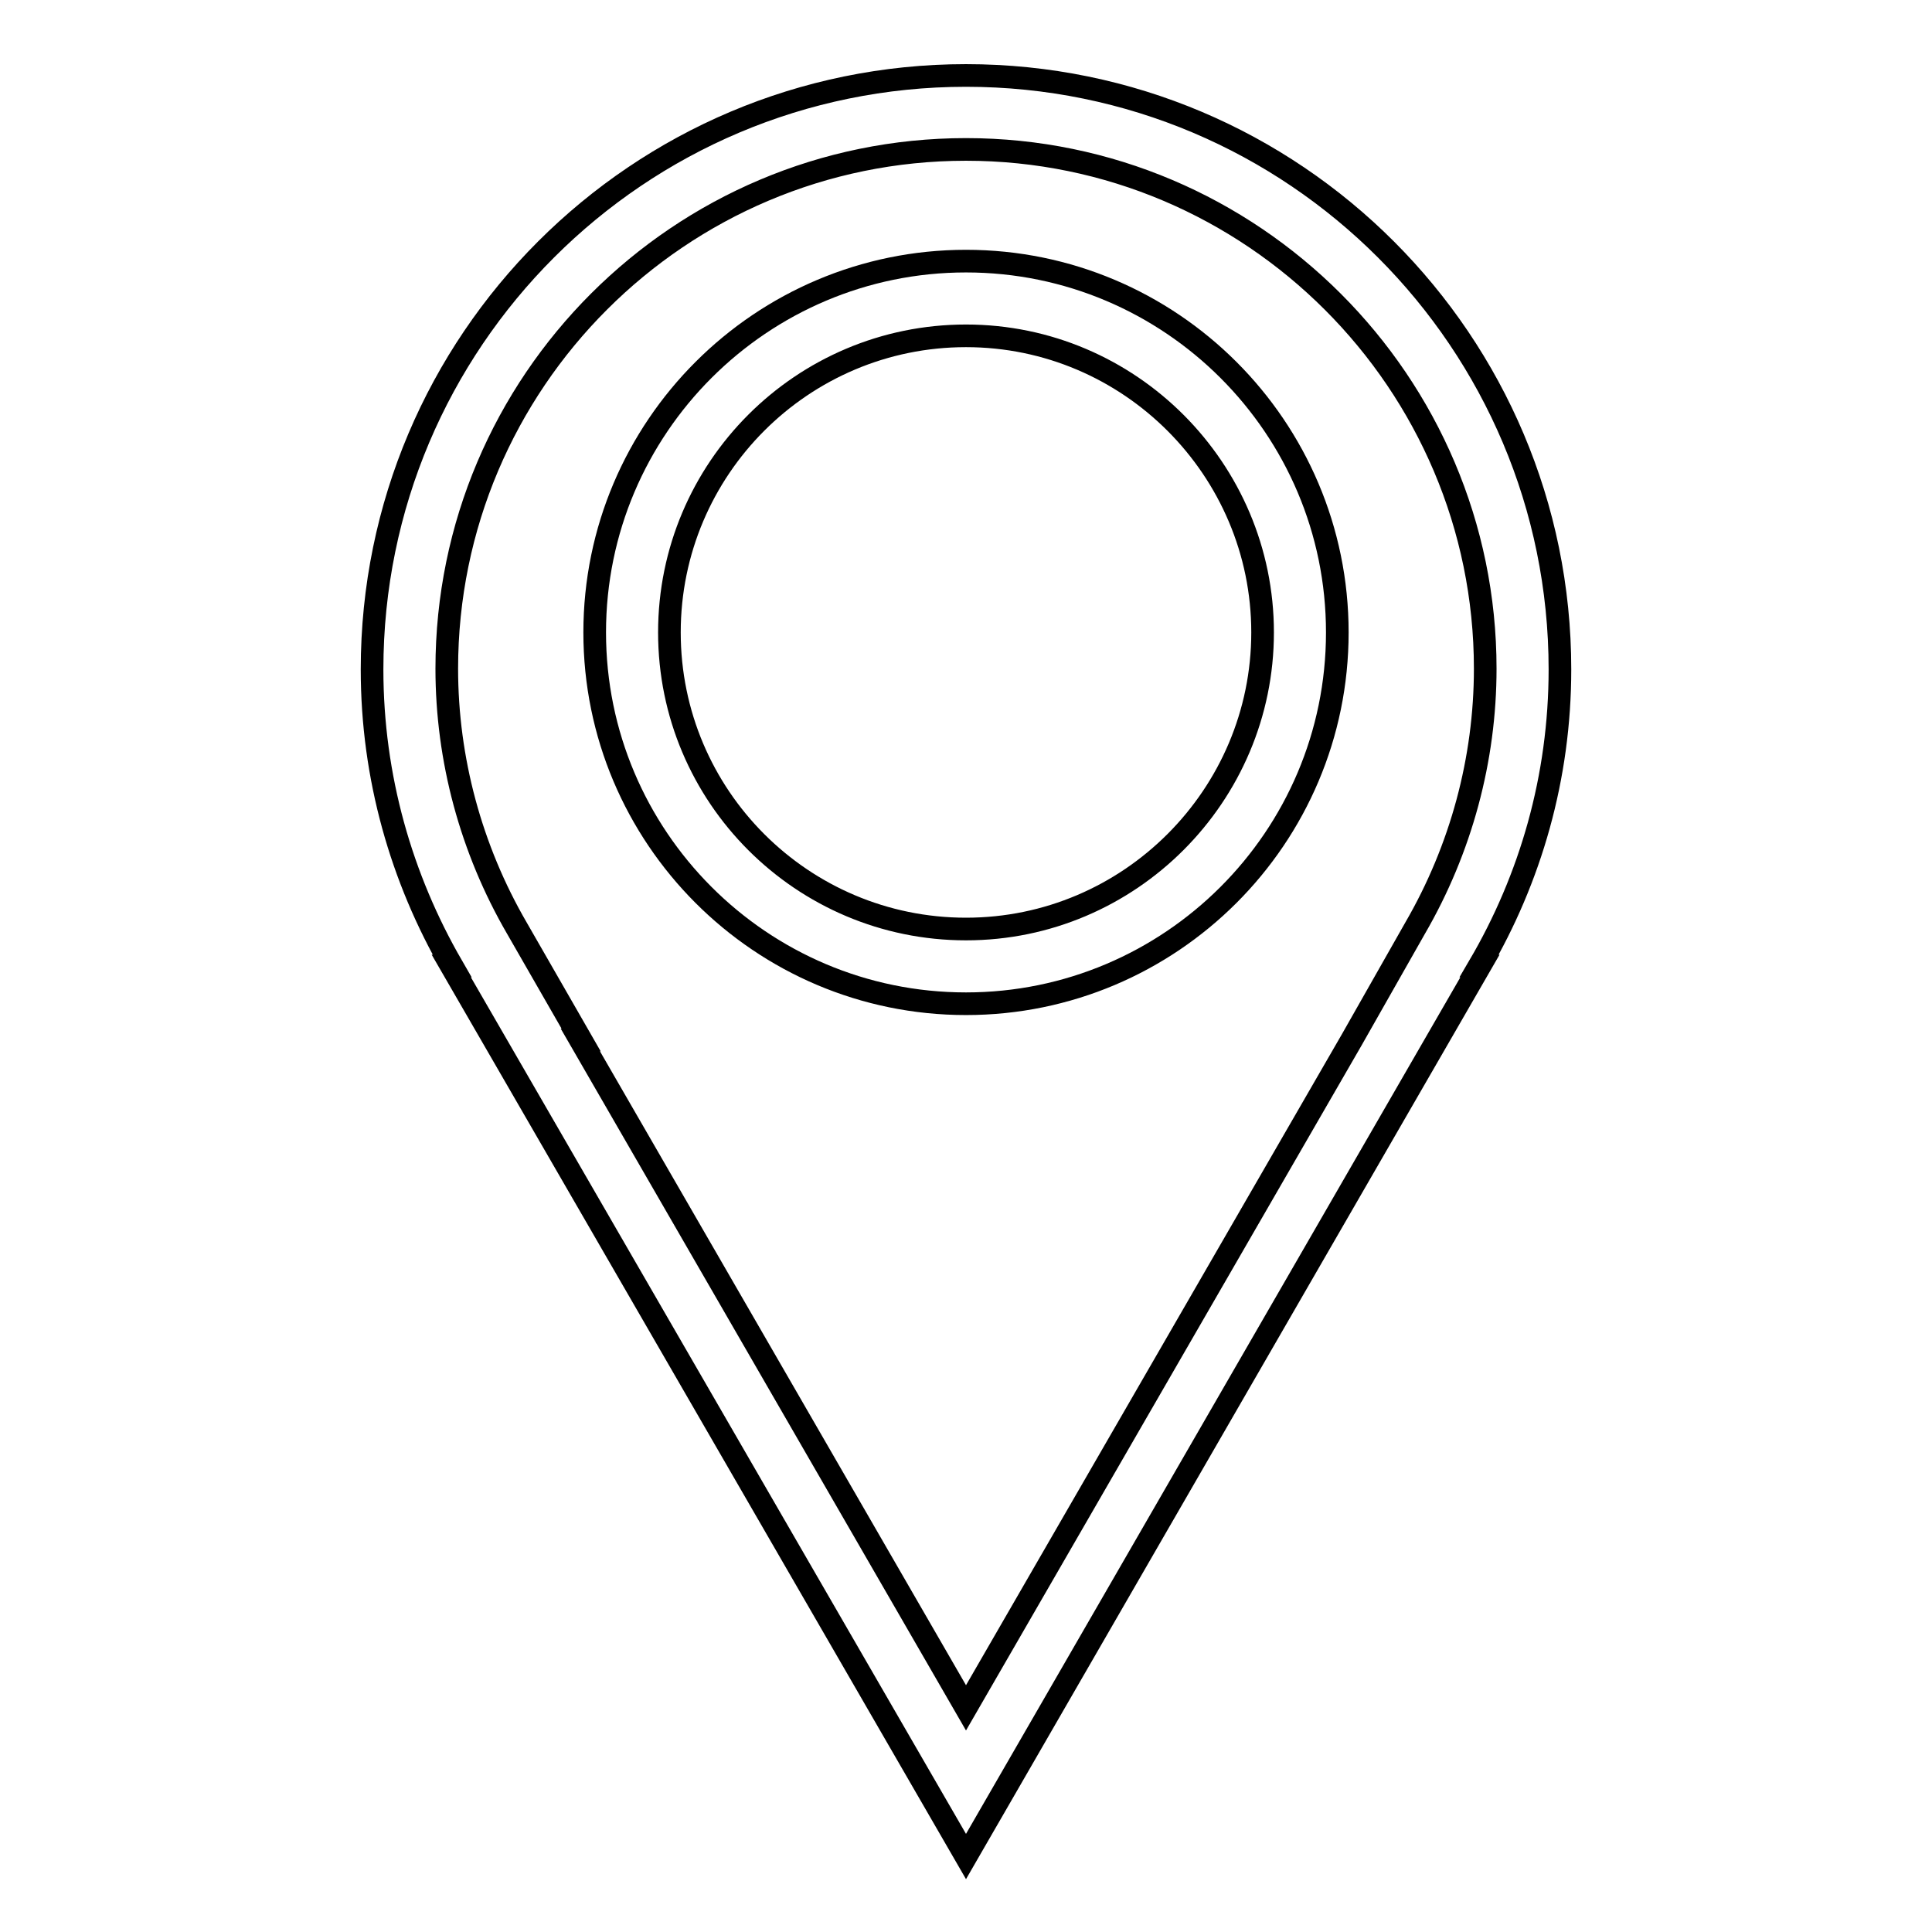 <?xml version="1.0" encoding="utf-8"?>
<!-- Svg Vector Icons : http://www.onlinewebfonts.com/icon -->
<!DOCTYPE svg PUBLIC "-//W3C//DTD SVG 1.1//EN" "http://www.w3.org/Graphics/SVG/1.1/DTD/svg11.dtd">
<svg version="1.1" xmlns="http://www.w3.org/2000/svg" xmlns:xlink="http://www.w3.org/1999/xlink" x="0px" y="0px" viewBox="0 0 256 256" enable-background="new 0 0 256 256" xml:space="preserve">
<g> <path stroke-width="3" fill-opacity="0" stroke="#000000"  d="M206.7,88.7c0-43.4-35.2-78.7-78.7-78.7c-43.4,0-78.7,35.2-78.7,78.7c0,14.3,3.9,27.7,10.6,39.3h-0.1 L128,246l68.1-118H196C202.8,116.4,206.7,103,206.7,88.7L206.7,88.7z M179.1,137.8L128,226.3l-51.1-88.5H77l-8.5-14.8 c-6.1-10.5-9.3-22.4-9.3-34.4c0-38,30.9-68.8,68.8-68.8c37.9,0,68.8,30.9,68.8,68.8c0,12-3.2,23.9-9.3,34.4L179.1,137.8z"/> <path stroke-width="3" fill-opacity="0" stroke="#000000"  d="M128,34.6c-27.1,0-49.2,22-49.2,49.2c0,27.1,22,49.2,49.2,49.2c27.1,0,49.2-22,49.2-49.2 C177.2,56.6,155.1,34.6,128,34.6z M128,123.1c-21.7,0-39.3-17.6-39.3-39.3c0-21.7,17.6-39.3,39.3-39.3c21.7,0,39.3,17.7,39.3,39.3 C167.3,105.4,149.7,123.1,128,123.1z"/></g>
</svg>